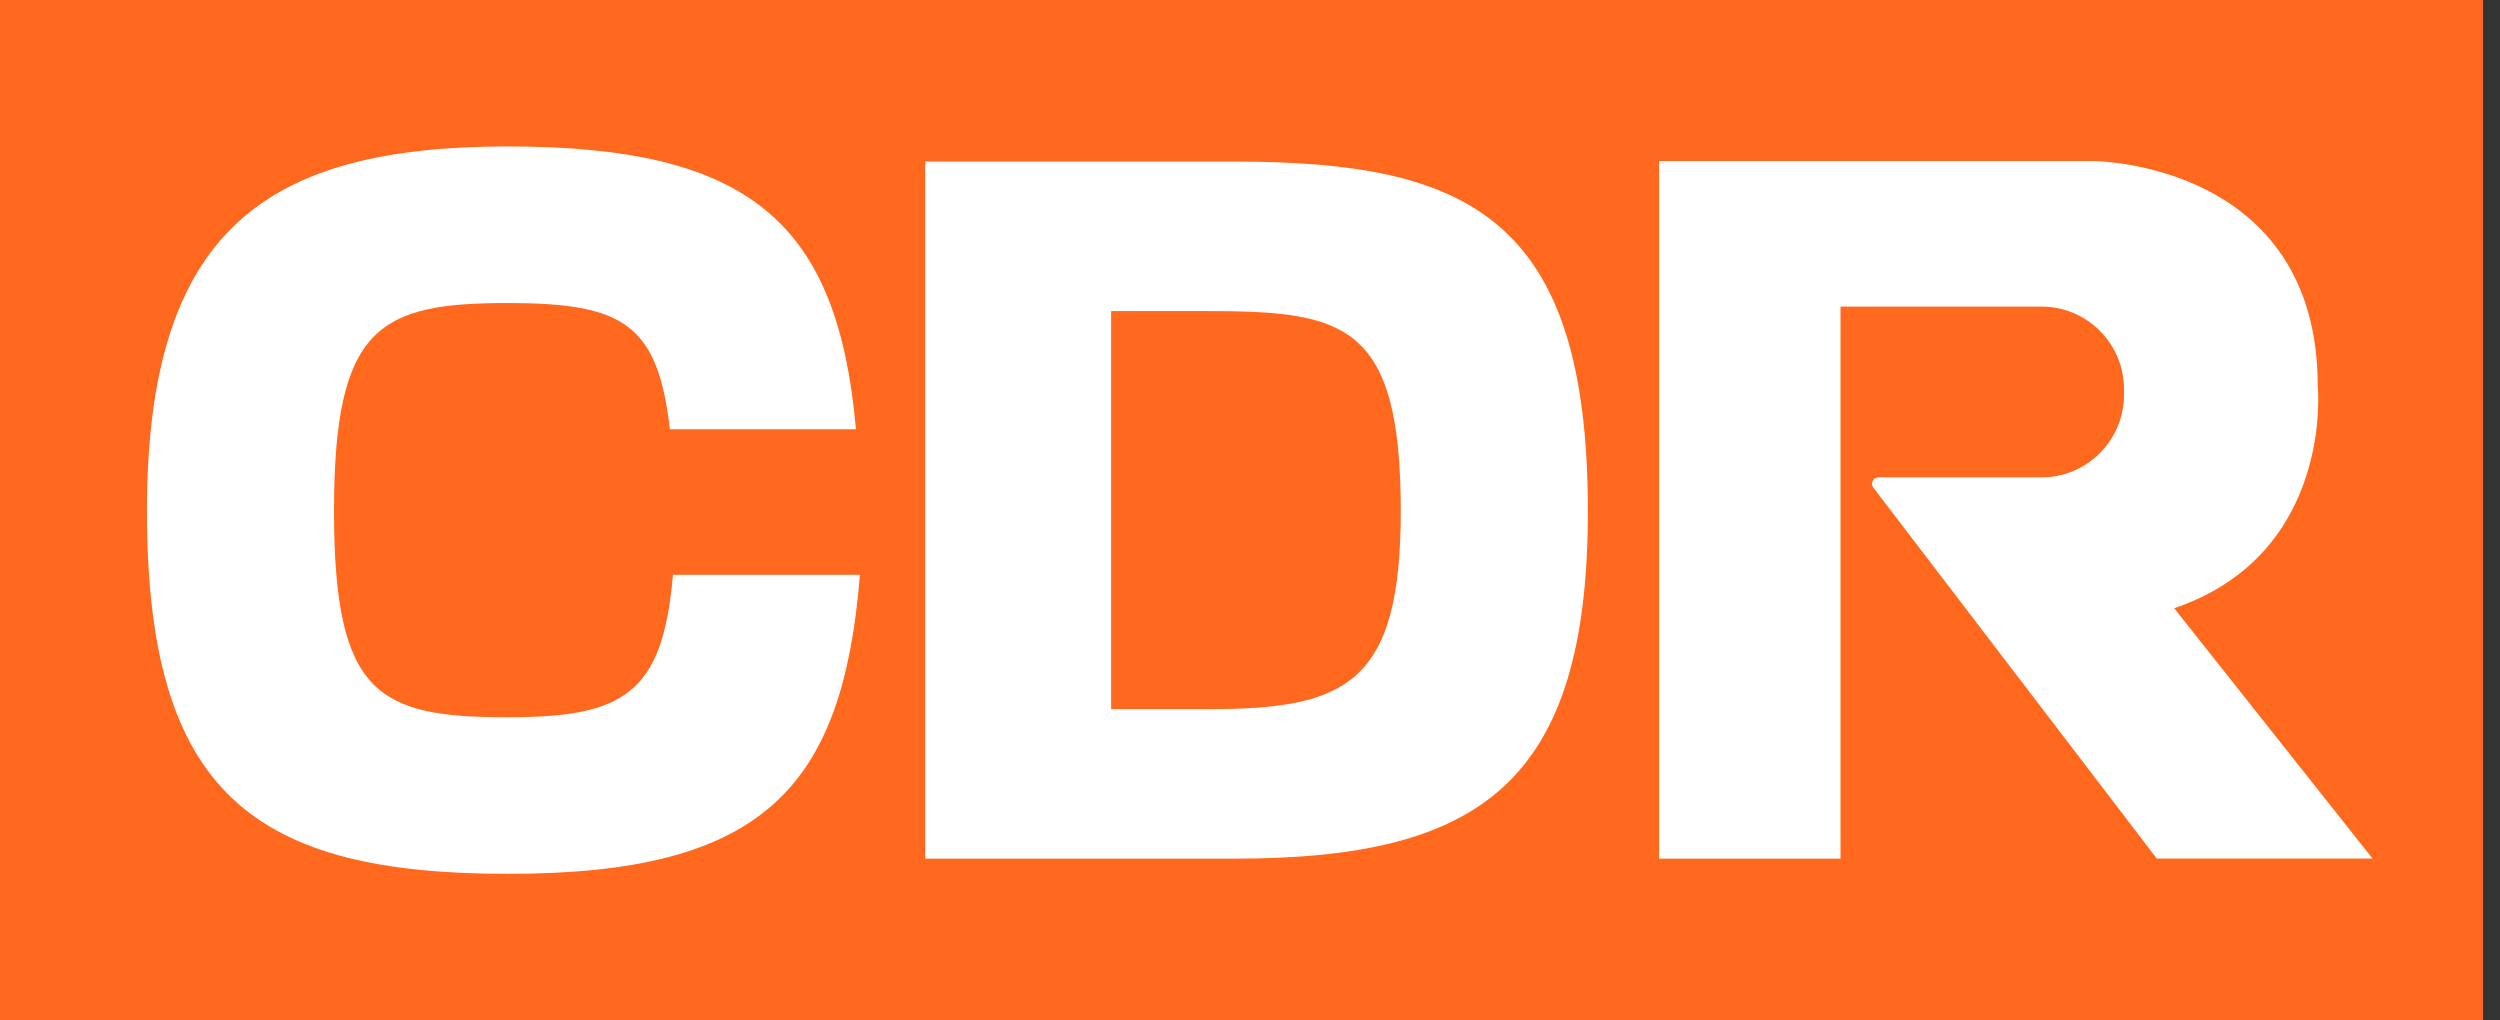 <svg width="98" height="40" viewBox="0 0 98 40" fill="none" xmlns="http://www.w3.org/2000/svg">
<rect x="0" y="0" width="98" height="40" fill="#333333" stroke="none"/>
<path d="M97.333 0H0V40H97.333V0Z" fill="#FF681D"/>
<path d="M85.228 23.843C91.509 21.706 90.856 15.134 90.856 15.134C90.856 6.36 82.087 6.314 82.087 6.314H65.034V33.66H72.148V12.019H80.03C81.816 12.019 83.261 13.471 83.261 15.265V15.466C83.261 17.261 81.816 18.712 80.03 18.712H73.633C73.423 18.712 73.307 18.954 73.438 19.12L84.545 33.655H93.004L85.228 23.843Z" fill="white"/>
<path d="M33.709 22.532C33.036 30.929 29.886 34.255 19.912 34.255C9.939 34.255 5.76 31.085 5.76 20.038C5.76 8.991 10.45 5.74 19.912 5.74C29.374 5.74 32.841 8.709 33.553 16.828H26.259C25.787 12.71 24.448 11.879 19.912 11.879C14.865 11.879 13.094 12.791 13.094 20.038C13.094 27.285 14.865 28.116 19.912 28.116C24.448 28.116 25.983 27.204 26.379 22.532H33.714H33.709Z" fill="white"/>
<path d="M36.267 6.334H48.408C57.594 6.334 62.245 8.551 62.245 20.037C62.245 30.691 58.026 33.659 48.408 33.659H36.267V6.334ZM54.91 20.037C54.91 12.709 52.743 12.195 47.38 12.195H43.557V27.798H47.38C52.778 27.798 54.91 26.81 54.91 20.037Z" fill="white"/>
</svg>
